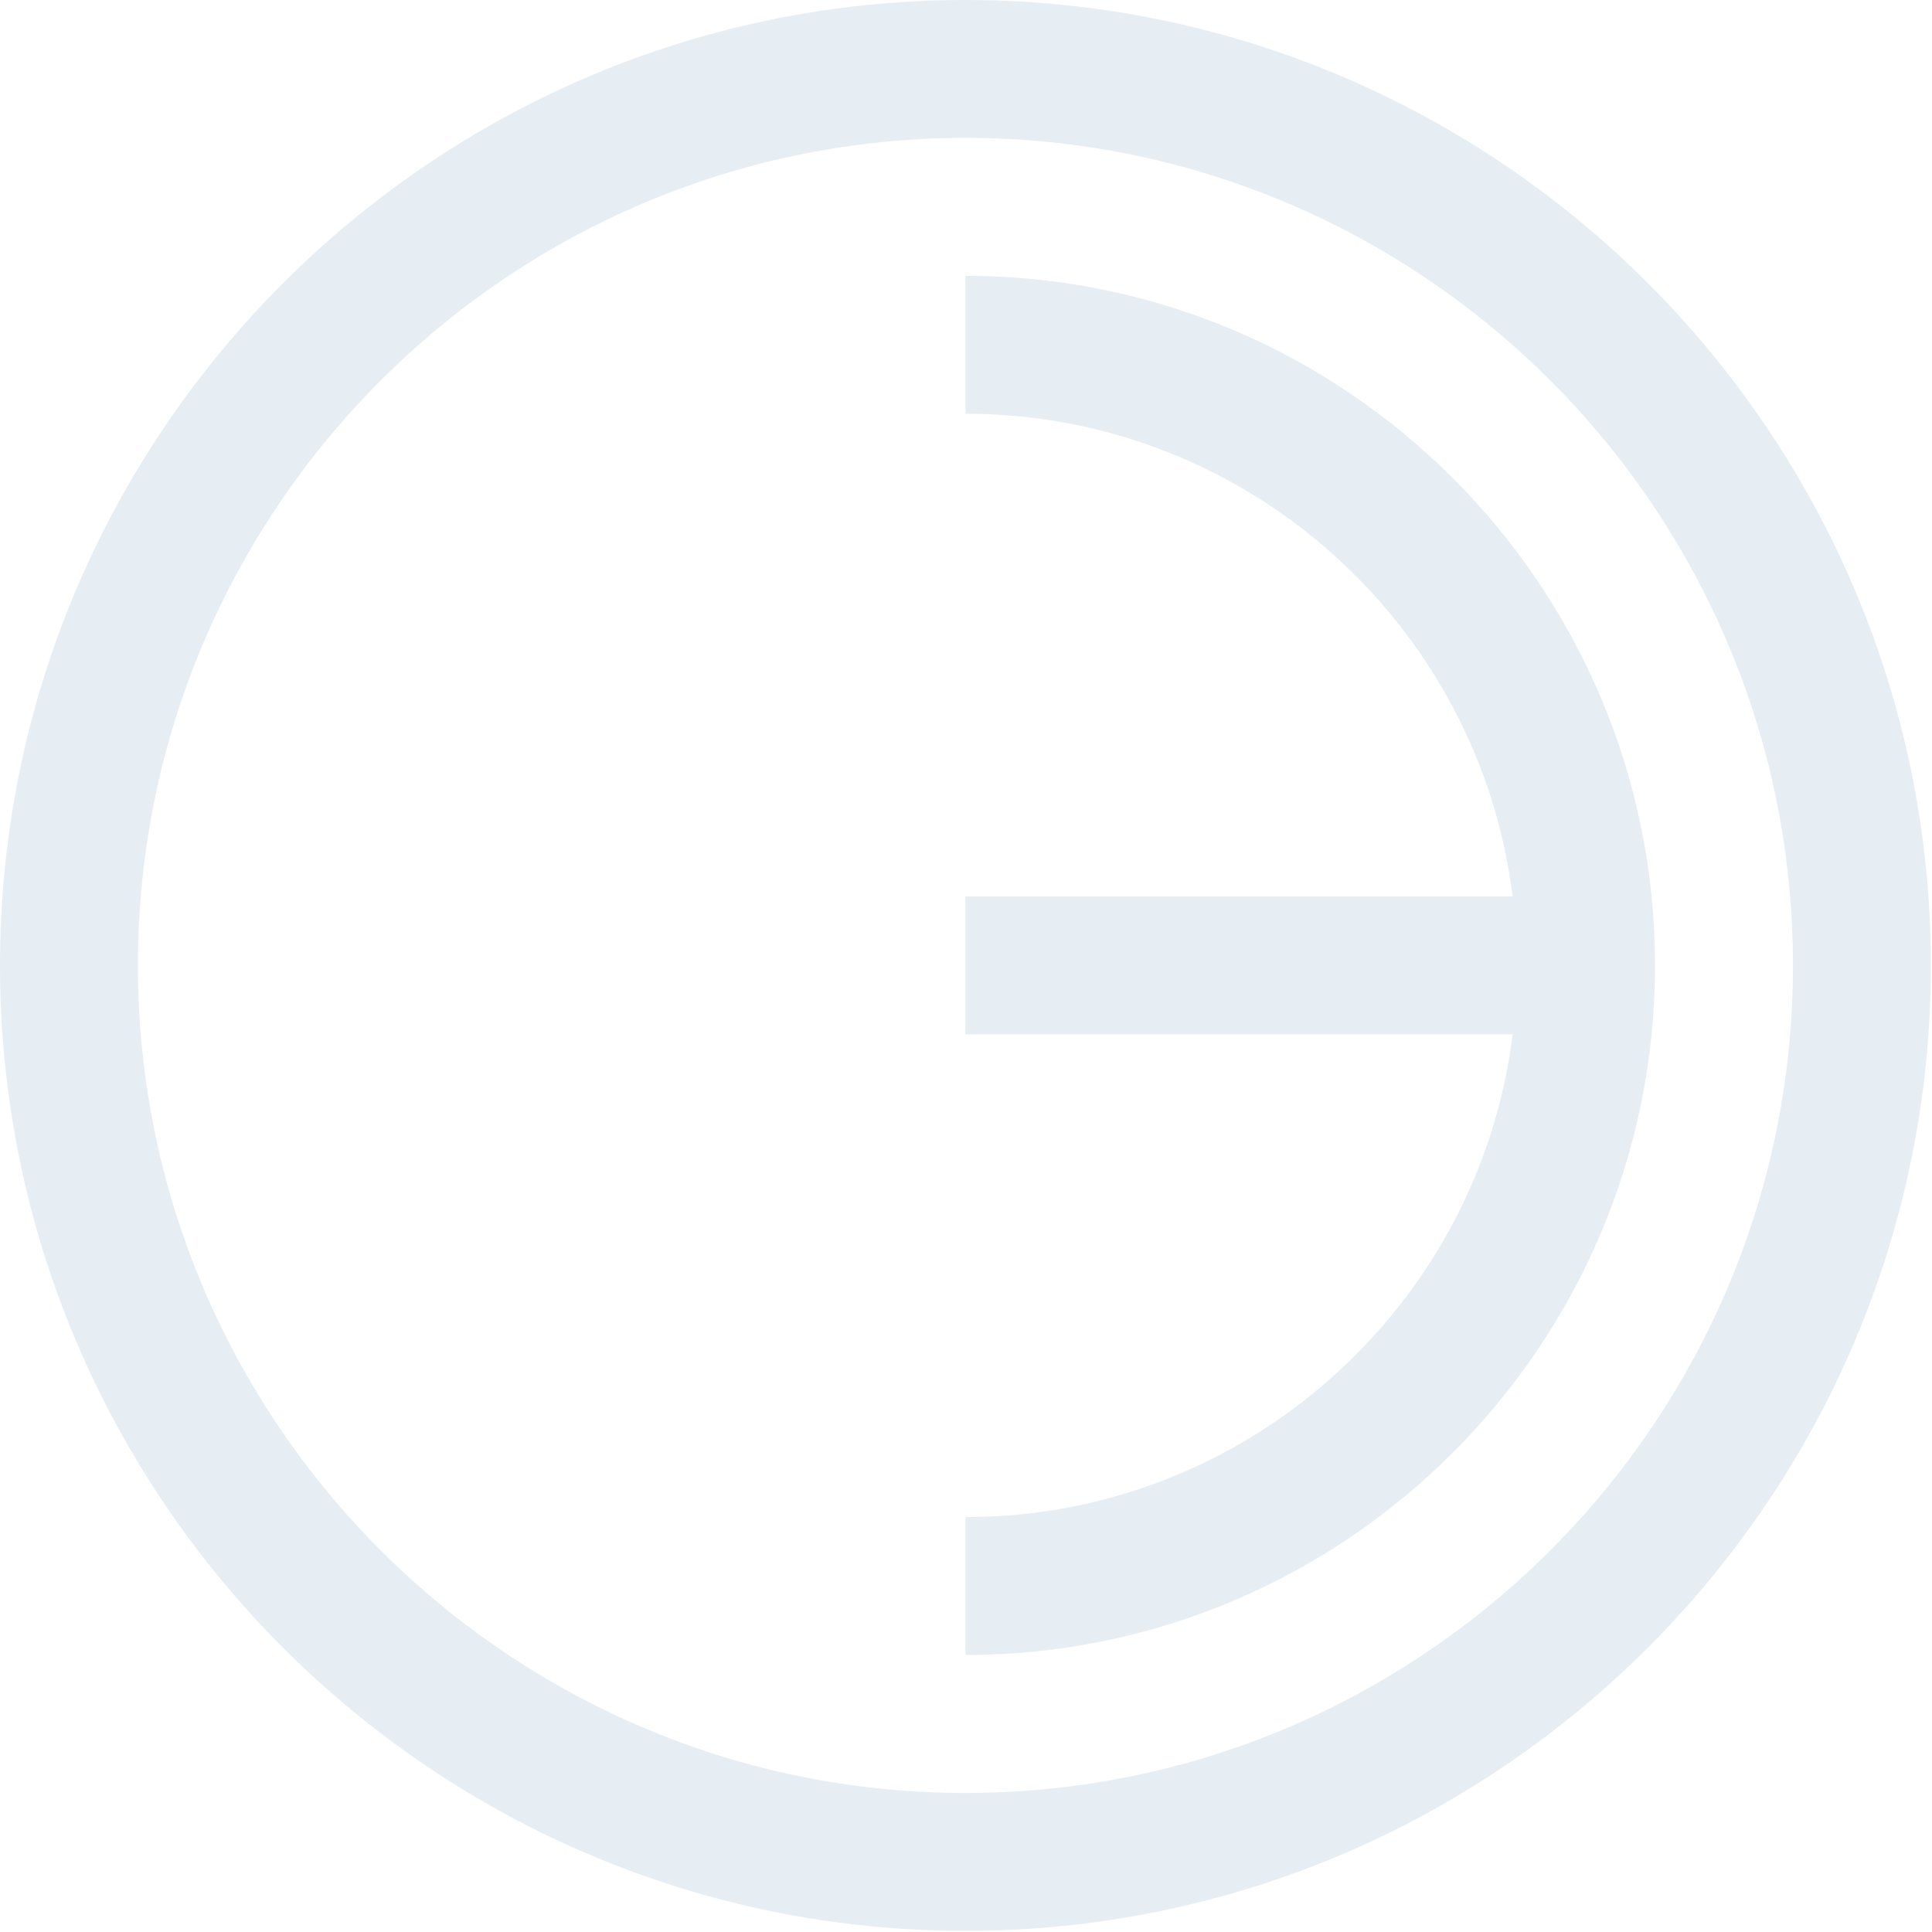 <?xml version="1.0" encoding="UTF-8"?> <svg xmlns="http://www.w3.org/2000/svg" width="551" height="551" viewBox="0 0 551 551" fill="none"> <g opacity="0.1"> <path d="M275.34 0C123.51 0 0 123.51 0 275.34C0 427.17 123.51 550.68 275.34 550.68C427.17 550.68 550.68 427.17 550.68 275.34C550.68 123.51 427.18 0 275.34 0ZM275.34 511.35C145.24 511.35 39.33 405.44 39.33 275.34C39.33 145.24 145.24 39.33 275.34 39.33C405.44 39.33 511.35 145.14 511.35 275.34C511.35 405.54 405.44 511.35 275.34 511.35Z" fill="#00528C"></path> <path d="M275.34 78.67V118C355.39 118 421.77 178.08 431.4 255.67H275.34V295H431.4C421.76 372.49 355.39 432.67 275.34 432.67V472C383.81 472 472.01 383.69 472.01 275.33C472.01 166.97 383.8 78.66 275.34 78.66V78.67Z" fill="#00528C"></path> </g> </svg> 